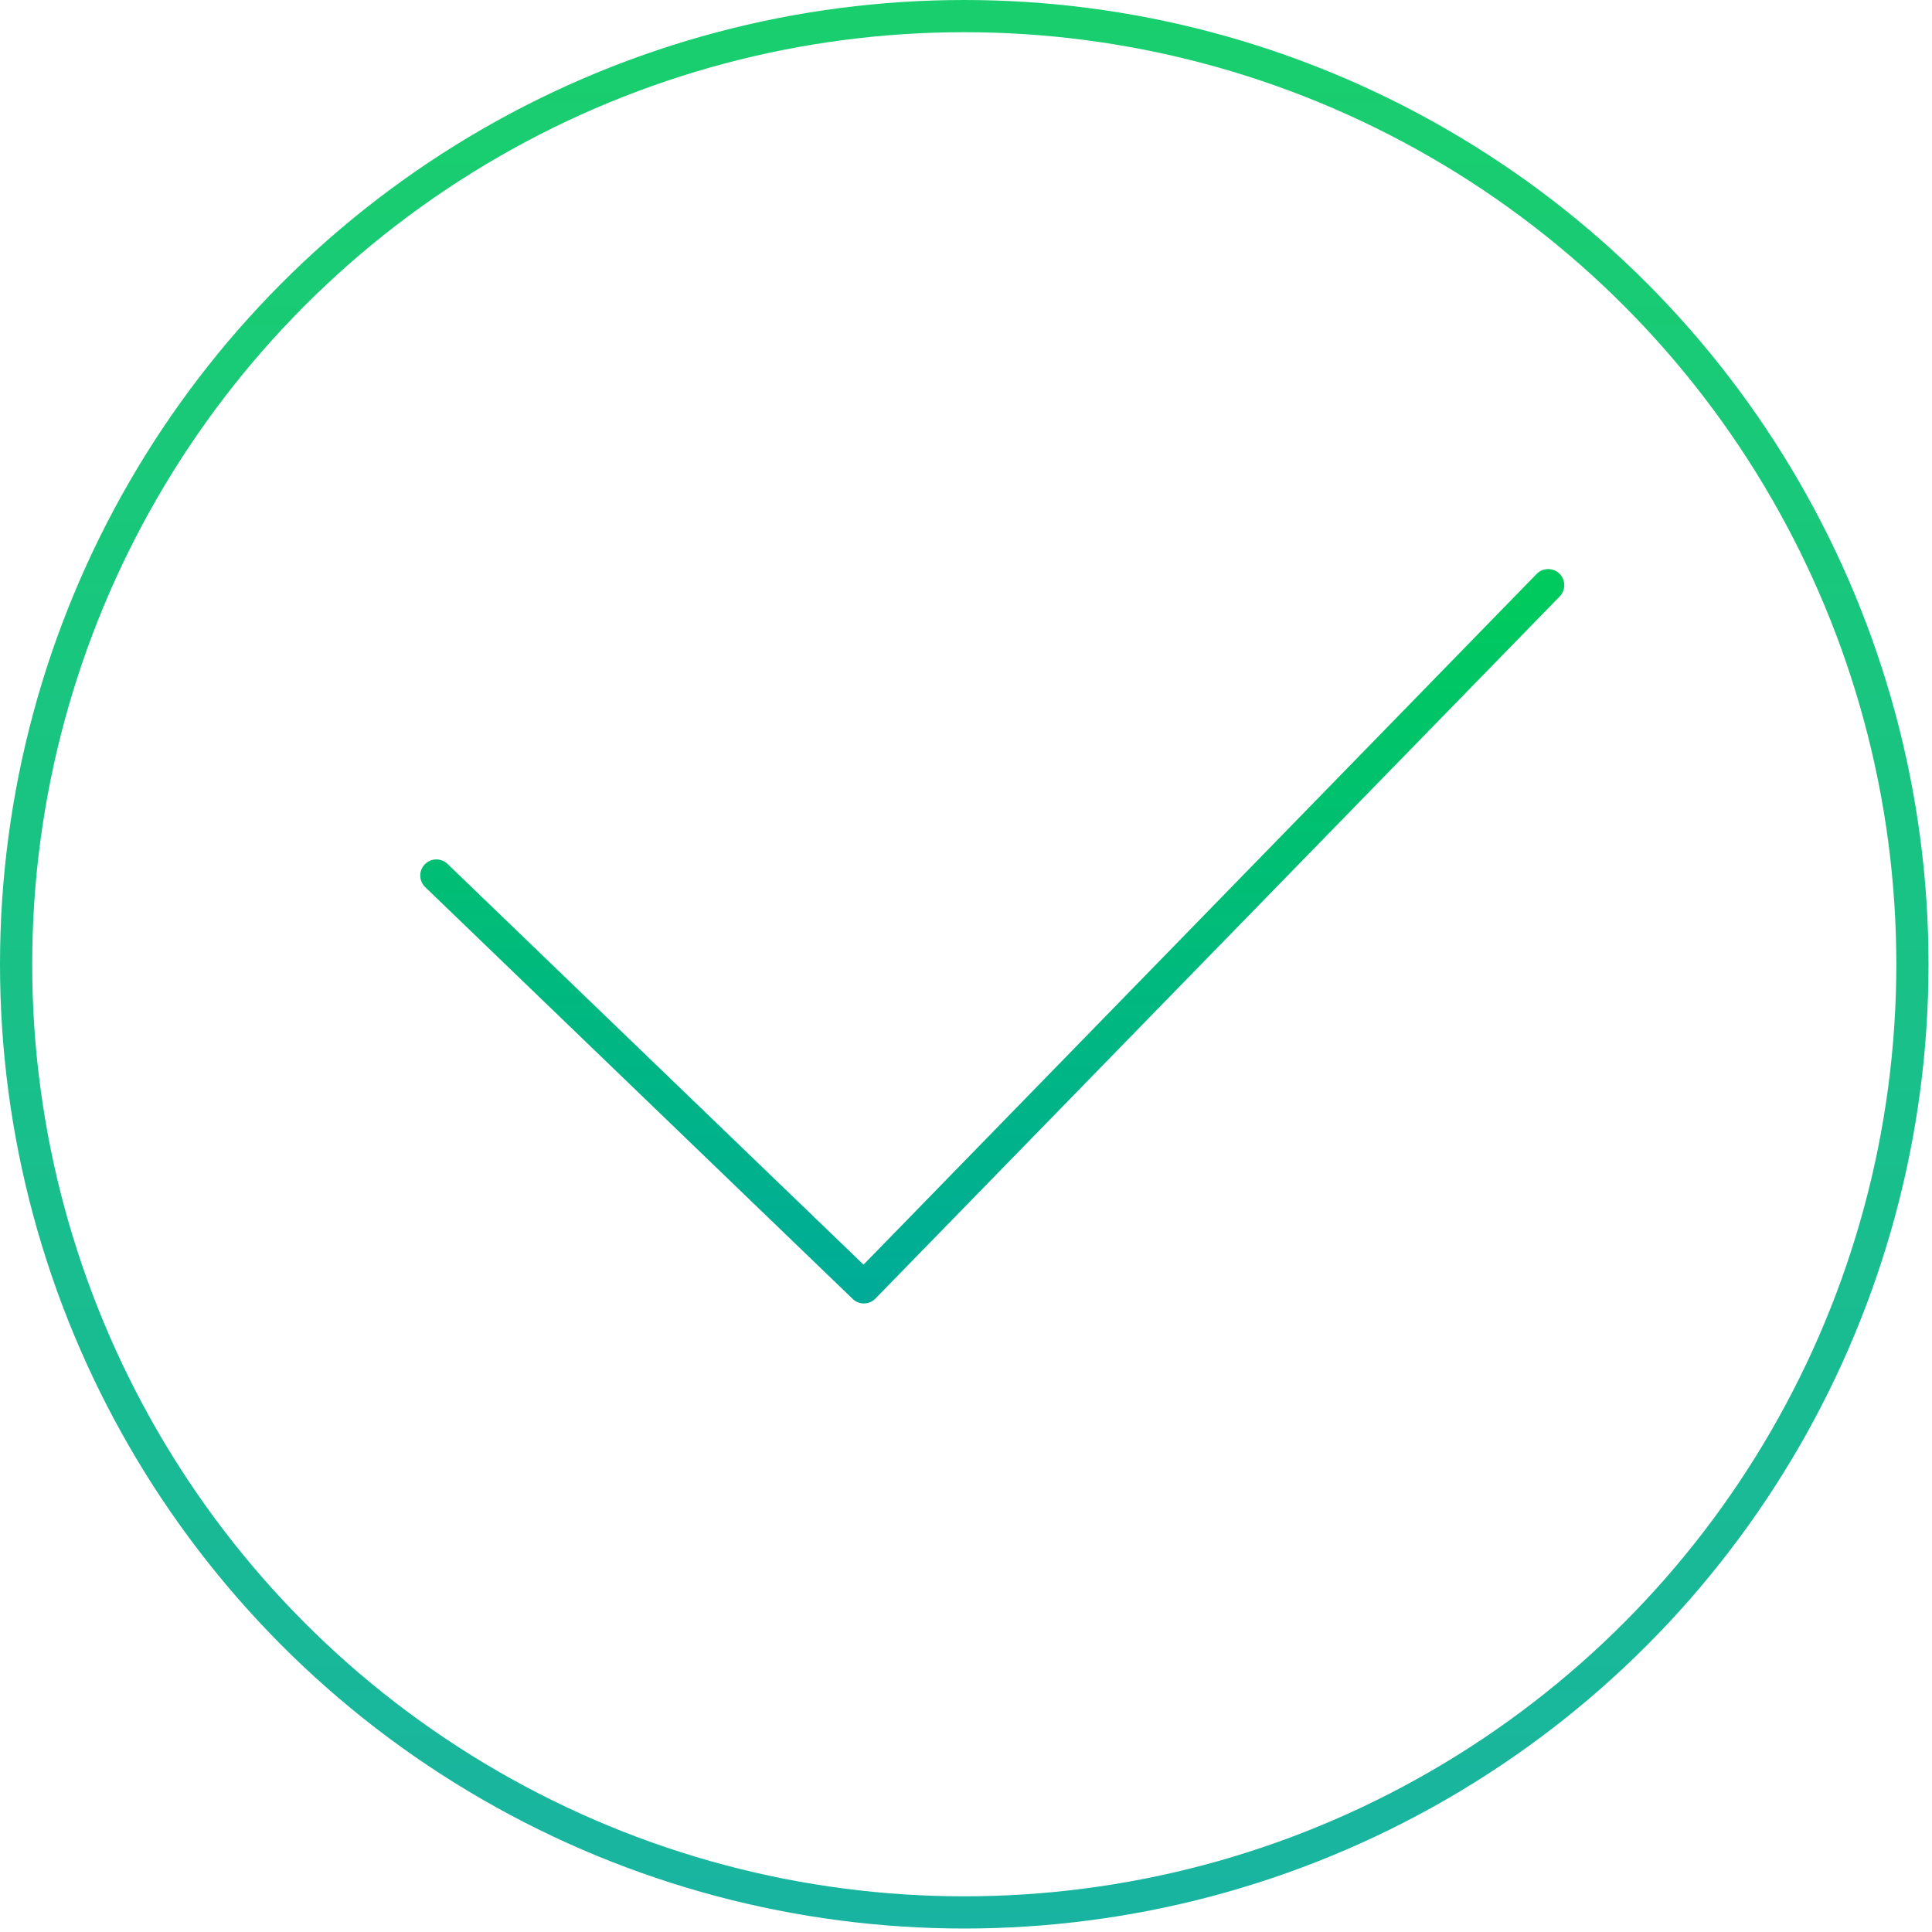 <?xml version="1.0" encoding="UTF-8"?> <svg xmlns="http://www.w3.org/2000/svg" width="120" height="120" viewBox="0 0 120 120" fill="none"> <circle opacity="0.9" cx="59.892" cy="59.892" r="58.892" stroke="url(#paint0_linear_42_1377)" stroke-width="2" stroke-linecap="round" stroke-linejoin="round"></circle> <path d="M27.103 54.38L53.657 79.96L96.16 36.346" stroke="url(#paint1_linear_42_1377)" stroke-width="2" stroke-linecap="round" stroke-linejoin="round"></path> <defs> <linearGradient id="paint0_linear_42_1377" x1="59.892" y1="0" x2="59.892" y2="119.785" gradientUnits="userSpaceOnUse"> <stop stop-color="#00CA5D"></stop> <stop offset="1" stop-color="#00AC97"></stop> </linearGradient> <linearGradient id="paint1_linear_42_1377" x1="61.631" y1="36.346" x2="61.631" y2="79.96" gradientUnits="userSpaceOnUse"> <stop stop-color="#00CA5D"></stop> <stop offset="1" stop-color="#00AC97"></stop> </linearGradient> </defs> </svg> 